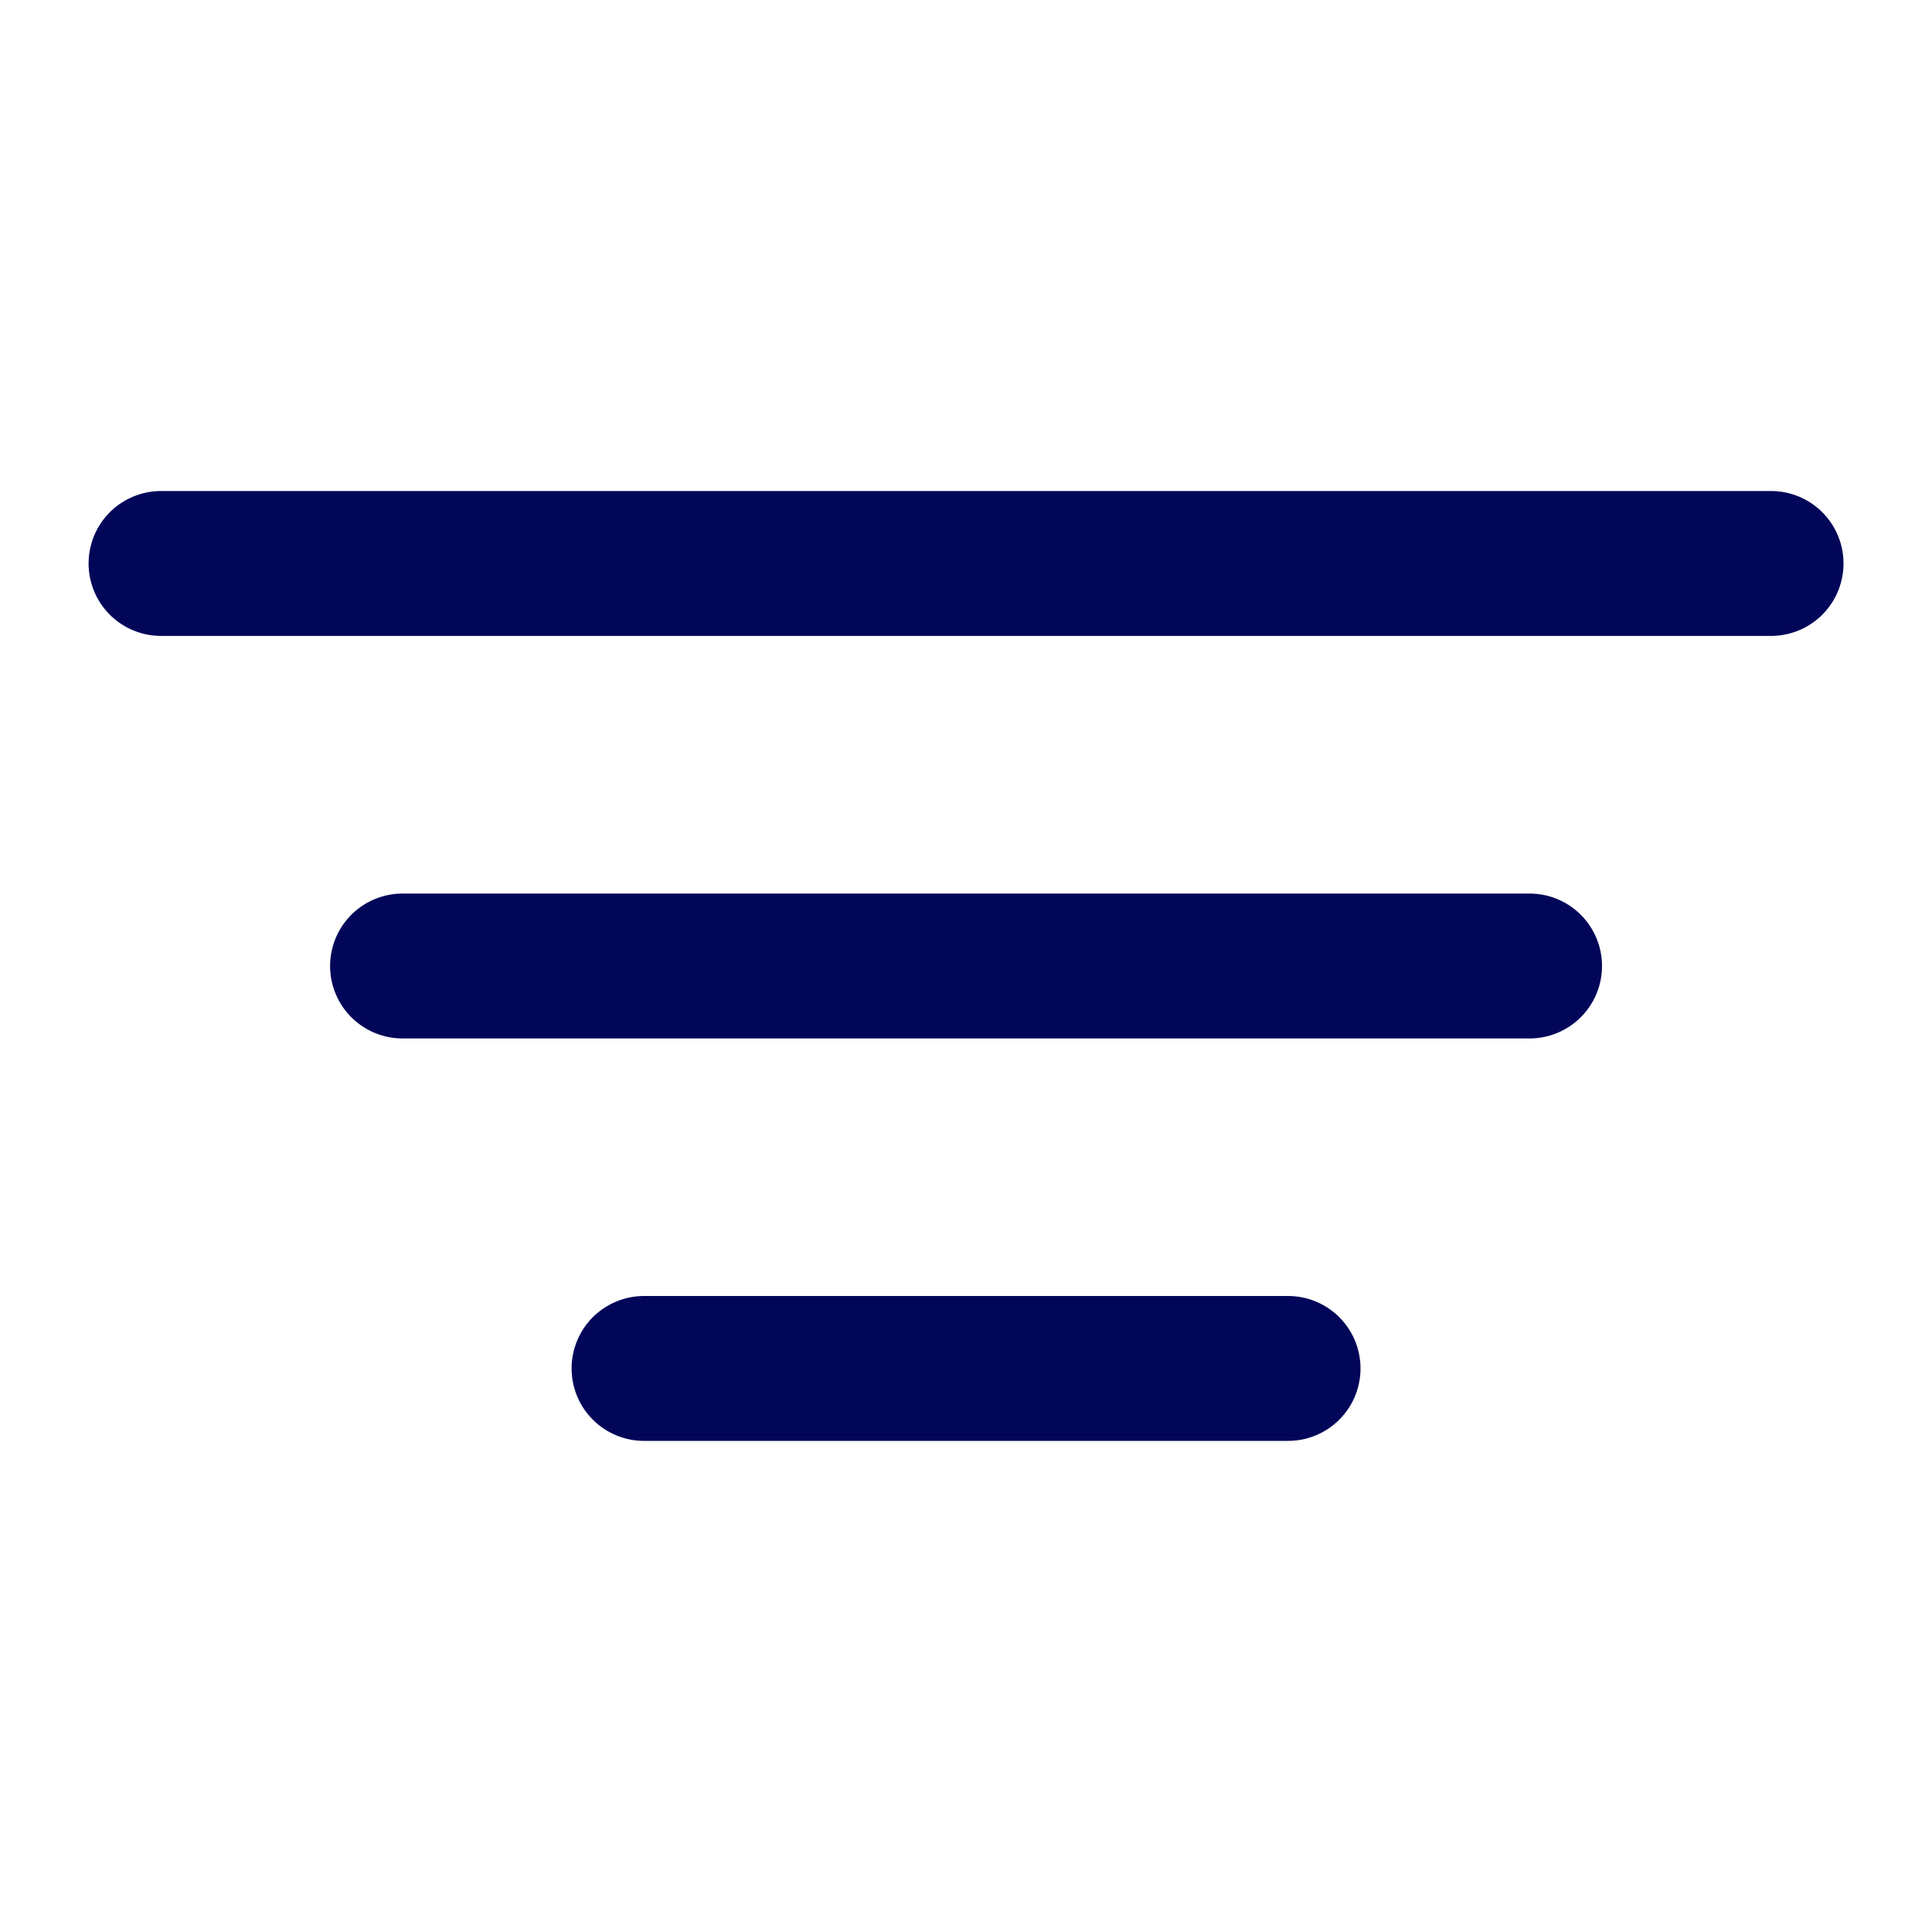 <svg width="20" height="20" viewBox="0 0 20 20" fill="none" xmlns="http://www.w3.org/2000/svg">
<path d="M18.334 5.833L1.667 5.833" stroke="#020659" stroke-width="1.5" stroke-linecap="round"/>
<path d="M15.834 10L4.167 10" stroke="#020659" stroke-width="1.5" stroke-linecap="round"/>
<path d="M13.334 14.166L6.667 14.166" stroke="#020659" stroke-width="1.5" stroke-linecap="round"/>
</svg>
